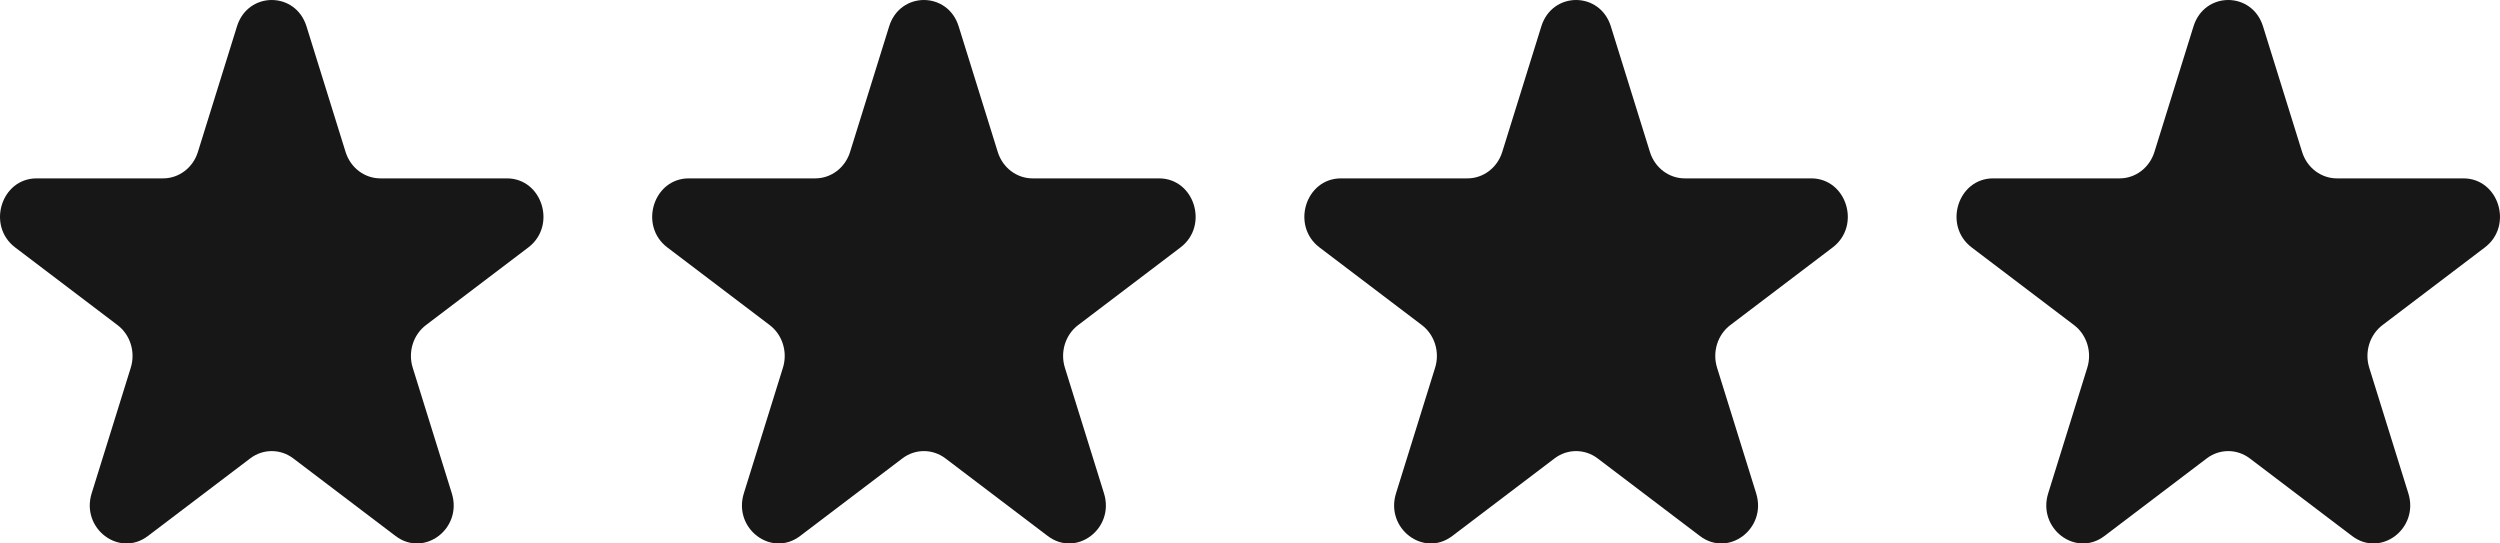 <svg width="92" height="20" viewBox="0 0 92 20" fill="none" xmlns="http://www.w3.org/2000/svg">
<path d="M80.721 0.97C81.123 -0.323 82.877 -0.323 83.279 0.97L84.718 5.594C84.898 6.172 85.414 6.564 85.997 6.564H90.652C91.955 6.564 92.497 8.305 91.443 9.105L87.677 11.962C87.205 12.319 87.008 12.953 87.188 13.532L88.627 18.155C89.029 19.449 87.611 20.525 86.557 19.725L82.791 16.868C82.319 16.511 81.681 16.511 81.209 16.868L77.443 19.725C76.389 20.525 74.971 19.449 75.373 18.155L76.812 13.532C76.992 12.953 76.795 12.319 76.323 11.962L72.557 9.105C71.503 8.305 72.045 6.564 73.348 6.564H78.003C78.586 6.564 79.102 6.172 79.282 5.594L80.721 0.97Z" fill="#171717"/>
<path d="M56.721 0.97C57.123 -0.323 58.877 -0.323 59.279 0.97L60.718 5.594C60.898 6.172 61.414 6.564 61.997 6.564H66.652C67.955 6.564 68.497 8.305 67.443 9.105L63.677 11.962C63.205 12.319 63.008 12.953 63.188 13.532L64.627 18.155C65.029 19.449 63.611 20.525 62.557 19.725L58.791 16.868C58.319 16.511 57.681 16.511 57.209 16.868L53.443 19.725C52.389 20.525 50.971 19.449 51.373 18.155L52.812 13.532C52.992 12.953 52.795 12.319 52.323 11.962L48.557 9.105C47.503 8.305 48.045 6.564 49.348 6.564H54.003C54.586 6.564 55.102 6.172 55.282 5.594L56.721 0.97Z" fill="#171717"/>
<path d="M32.721 0.97C33.123 -0.323 34.877 -0.323 35.279 0.97L36.718 5.594C36.898 6.172 37.414 6.564 37.997 6.564H42.652C43.955 6.564 44.497 8.305 43.443 9.105L39.677 11.962C39.205 12.319 39.008 12.953 39.188 13.532L40.627 18.155C41.029 19.449 39.611 20.525 38.557 19.725L34.791 16.868C34.319 16.511 33.681 16.511 33.209 16.868L29.443 19.725C28.389 20.525 26.971 19.449 27.373 18.155L28.812 13.532C28.992 12.953 28.795 12.319 28.323 11.962L24.557 9.105C23.503 8.305 24.045 6.564 25.348 6.564H30.003C30.586 6.564 31.102 6.172 31.282 5.594L32.721 0.97Z" fill="#171717"/>
<path d="M8.721 0.97C9.123 -0.323 10.877 -0.323 11.279 0.97L12.718 5.594C12.898 6.172 13.414 6.564 13.997 6.564H18.652C19.955 6.564 20.497 8.305 19.443 9.105L15.677 11.962C15.205 12.319 15.008 12.953 15.188 13.532L16.627 18.155C17.029 19.449 15.611 20.525 14.557 19.725L10.791 16.868C10.319 16.511 9.681 16.511 9.209 16.868L5.443 19.725C4.389 20.525 2.971 19.449 3.373 18.155L4.812 13.532C4.992 12.953 4.795 12.319 4.323 11.962L0.557 9.105C-0.497 8.305 0.045 6.564 1.348 6.564H6.003C6.586 6.564 7.102 6.172 7.282 5.594L8.721 0.97Z" fill="#171717"/>
</svg>
